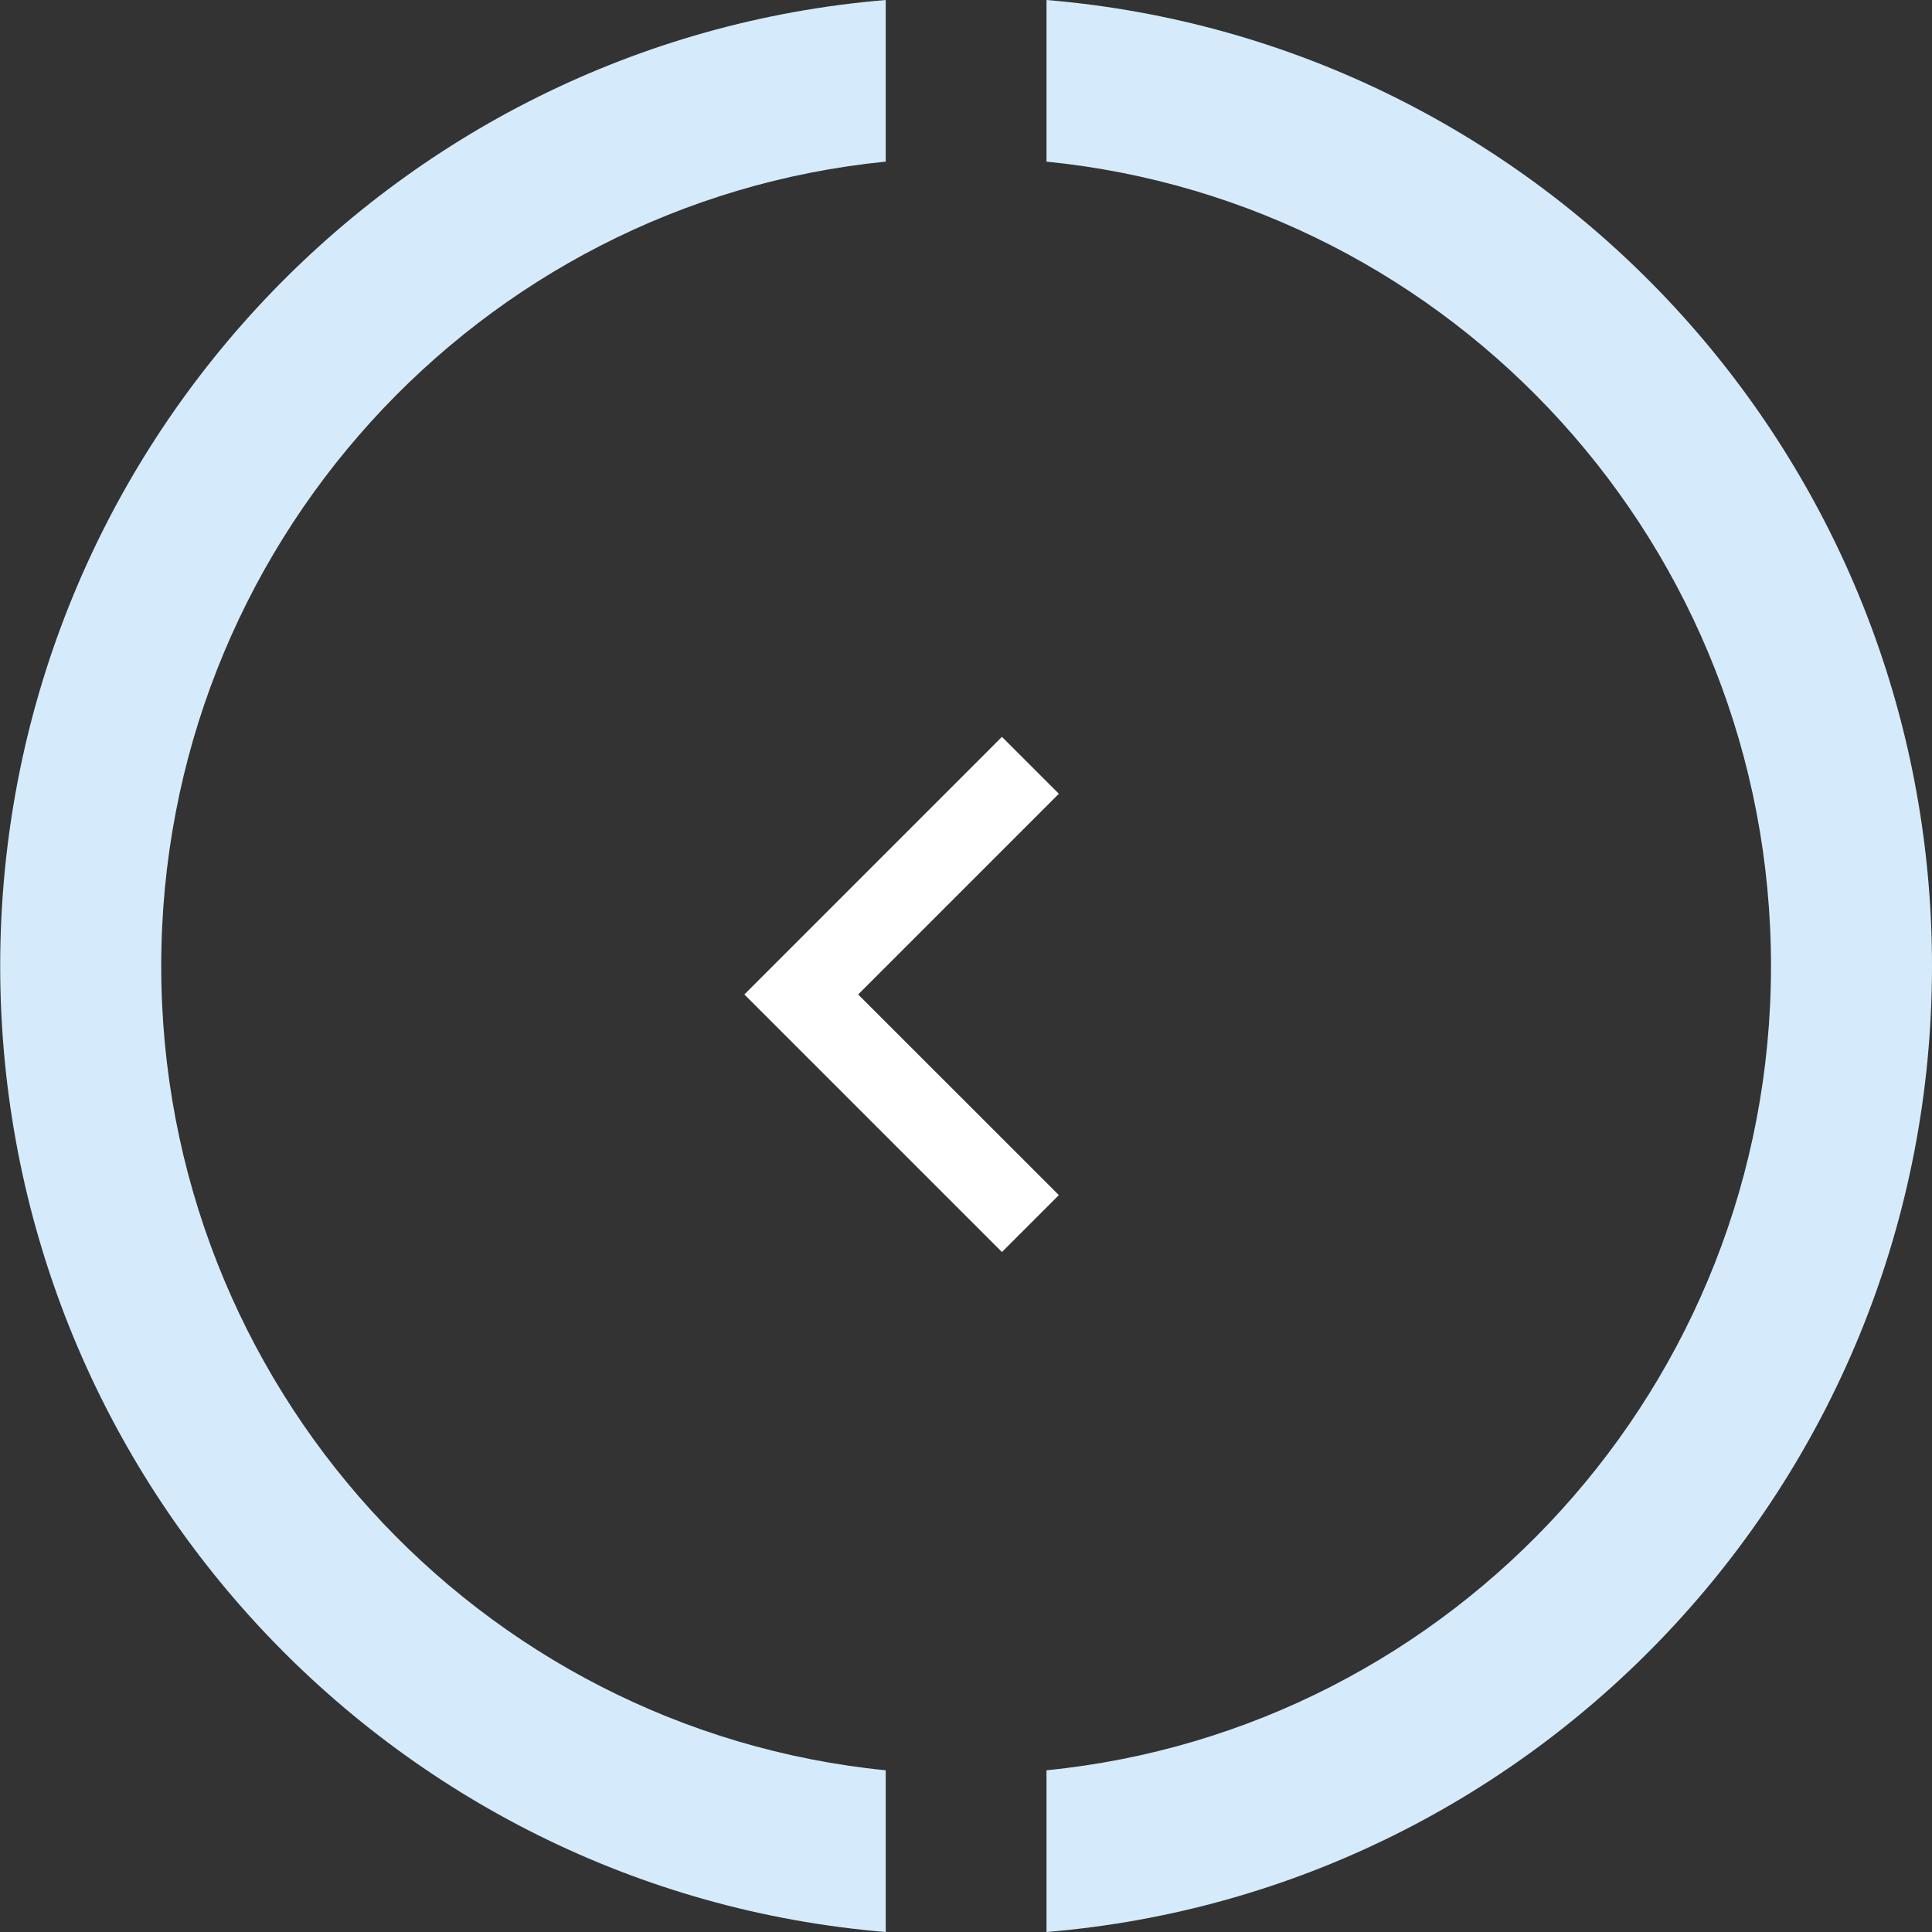 <?xml version="1.0" encoding="UTF-8"?>
<svg width="60px" height="60px" viewBox="0 0 60 60" version="1.1" xmlns="http://www.w3.org/2000/svg" xmlns:xlink="http://www.w3.org/1999/xlink">
    <rect x="0" y="0" width="60" height="60" fill="#333333" stroke="none"/>
    <!-- Generator: Sketch 61.2 (89653) - https://sketch.com -->
    <title>Group 2</title>
    <desc>Created with Sketch.</desc>
    <g id="Page-1" stroke="none" stroke-width="1" fill="none" fill-rule="evenodd">
        <g id="Landing-Page" transform="translate(-40, -2428)" fill-rule="nonzero">
            <g id="Group-21" transform="translate(40, 2342)">
                <g id="Group-2" transform="translate(30, 116) scale(-1, 1) translate(-30, -116) translate(0, 86)">
                    <polygon id="Path" fill="#FFFFFF" points="28.884 22.884 36.883 30.884 28.884 38.883 27.116 37.115 33.349 30.884 27.116 24.651"></polygon>
                    <path d="M32.493,0 L32.493,5.019 C45.131,6.279 54.993,16.982 54.993,30 C54.993,43.016 45.131,53.718 32.493,54.978 L32.493,60 C47.892,58.724 59.994,45.789 59.994,30 C59.994,14.209 47.892,1.28 32.493,0 Z" id="Path" fill="#D5EBFB"></path>
                    <path d="M27.5,54.978 C14.868,53.718 5,43.016 5,30 C5,16.983 14.868,6.279 27.5,5.019 L27.5,0 C12.105,1.28 2.48689958e-14,14.209 2.48689958e-14,30 C2.48689958e-14,45.789 12.105,58.724 27.5,60 L27.5,54.978 Z" id="Path" fill="#D5EBFB"></path>
                </g>
            </g>
        </g>
    </g>
</svg>